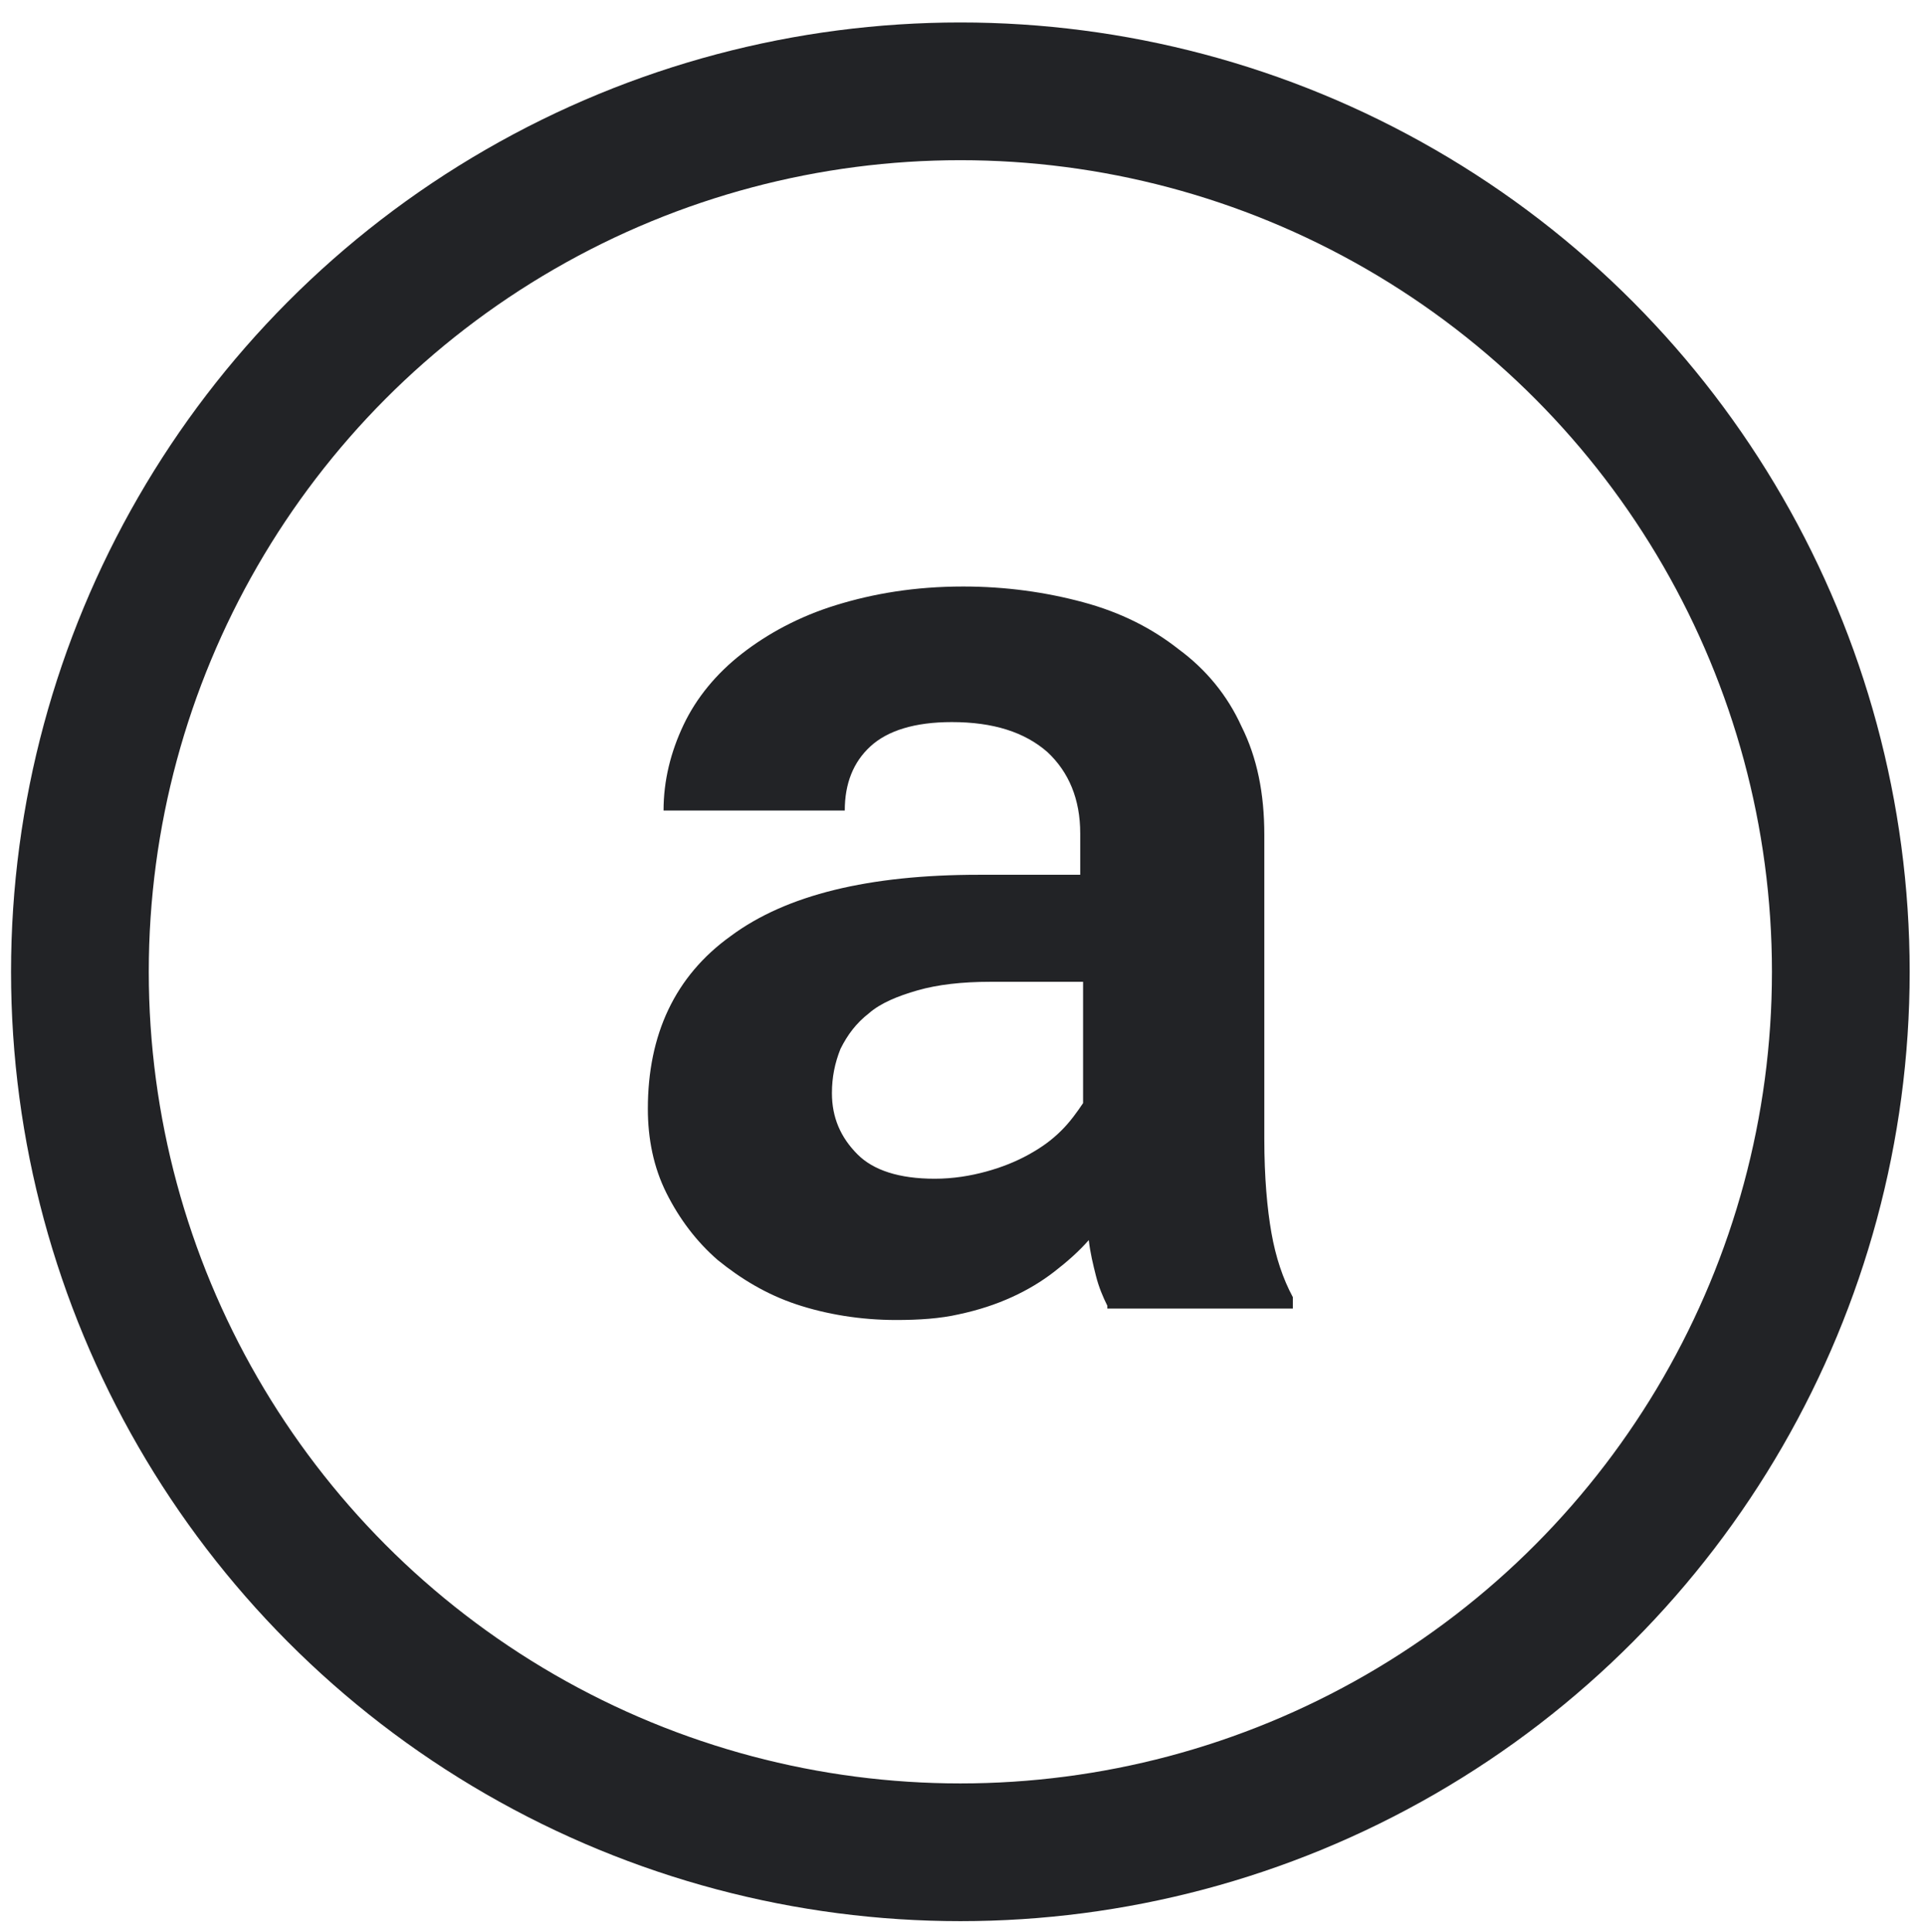 <?xml version="1.0" encoding="utf-8"?>
<!-- Generator: Adobe Illustrator 24.1.0, SVG Export Plug-In . SVG Version: 6.00 Build 0)  -->
<svg version="1.1" id="Layer_1" xmlns="http://www.w3.org/2000/svg" xmlns:xlink="http://www.w3.org/1999/xlink" x="0px" y="0px"
	 viewBox="0 0 134.9 135.4" style="enable-background:new 0 0 134.9 135.4;" xml:space="preserve">
<style type="text/css">
	.st0{fill:#222326;}
	.st1{fill:none;stroke:#222326;stroke-width:9.652;stroke-miterlimit:10;}
</style>
<g>
	<path class="st0" d="M77.6,91.5c-0.3-0.6-0.6-1.3-0.8-2.1c-0.2-0.8-0.4-1.6-0.5-2.5c-0.7,0.8-1.5,1.5-2.4,2.2
		c-0.9,0.7-1.9,1.3-3,1.8c-1.1,0.5-2.3,0.9-3.7,1.2c-1.3,0.3-2.8,0.4-4.4,0.4c-2.5,0-4.9-0.4-7-1.1c-2.1-0.7-3.9-1.8-5.5-3.1
		c-1.5-1.3-2.7-2.9-3.6-4.7c-0.9-1.8-1.3-3.8-1.3-5.9c0-5.2,1.9-9.3,5.8-12.1c3.9-2.9,9.7-4.3,17.4-4.3h7.1v-2.9
		c0-2.4-0.8-4.3-2.3-5.7c-1.6-1.4-3.8-2.1-6.7-2.1c-2.6,0-4.5,0.6-5.7,1.7c-1.2,1.1-1.8,2.6-1.8,4.5H46.5c0-2.1,0.5-4.1,1.4-6
		c0.9-1.9,2.3-3.6,4.1-5c1.8-1.4,4-2.6,6.6-3.4c2.6-0.8,5.5-1.3,8.9-1.3c3,0,5.8,0.4,8.4,1.1c2.6,0.7,4.8,1.8,6.7,3.3
		c1.9,1.4,3.4,3.2,4.4,5.4c1.1,2.2,1.6,4.7,1.6,7.6v21.3c0,2.7,0.2,4.9,0.5,6.6c0.3,1.7,0.8,3.2,1.5,4.5v0.8H77.6z M65.5,82.6
		c1.3,0,2.5-0.2,3.6-0.5c1.1-0.3,2.1-0.7,3-1.2c0.9-0.5,1.6-1,2.3-1.7c0.6-0.6,1.1-1.3,1.5-1.9v-8.5h-6.5c-2,0-3.7,0.2-5.1,0.6
		c-1.4,0.4-2.6,0.9-3.4,1.6c-0.9,0.7-1.5,1.5-2,2.5c-0.4,1-0.6,2-0.6,3.1c0,1.7,0.6,3.1,1.8,4.3C61.2,82,63,82.6,65.5,82.6z"/>
</g>
<circle class="st1" cx="67.3" cy="68.1" r="61.7"/>
</svg>
